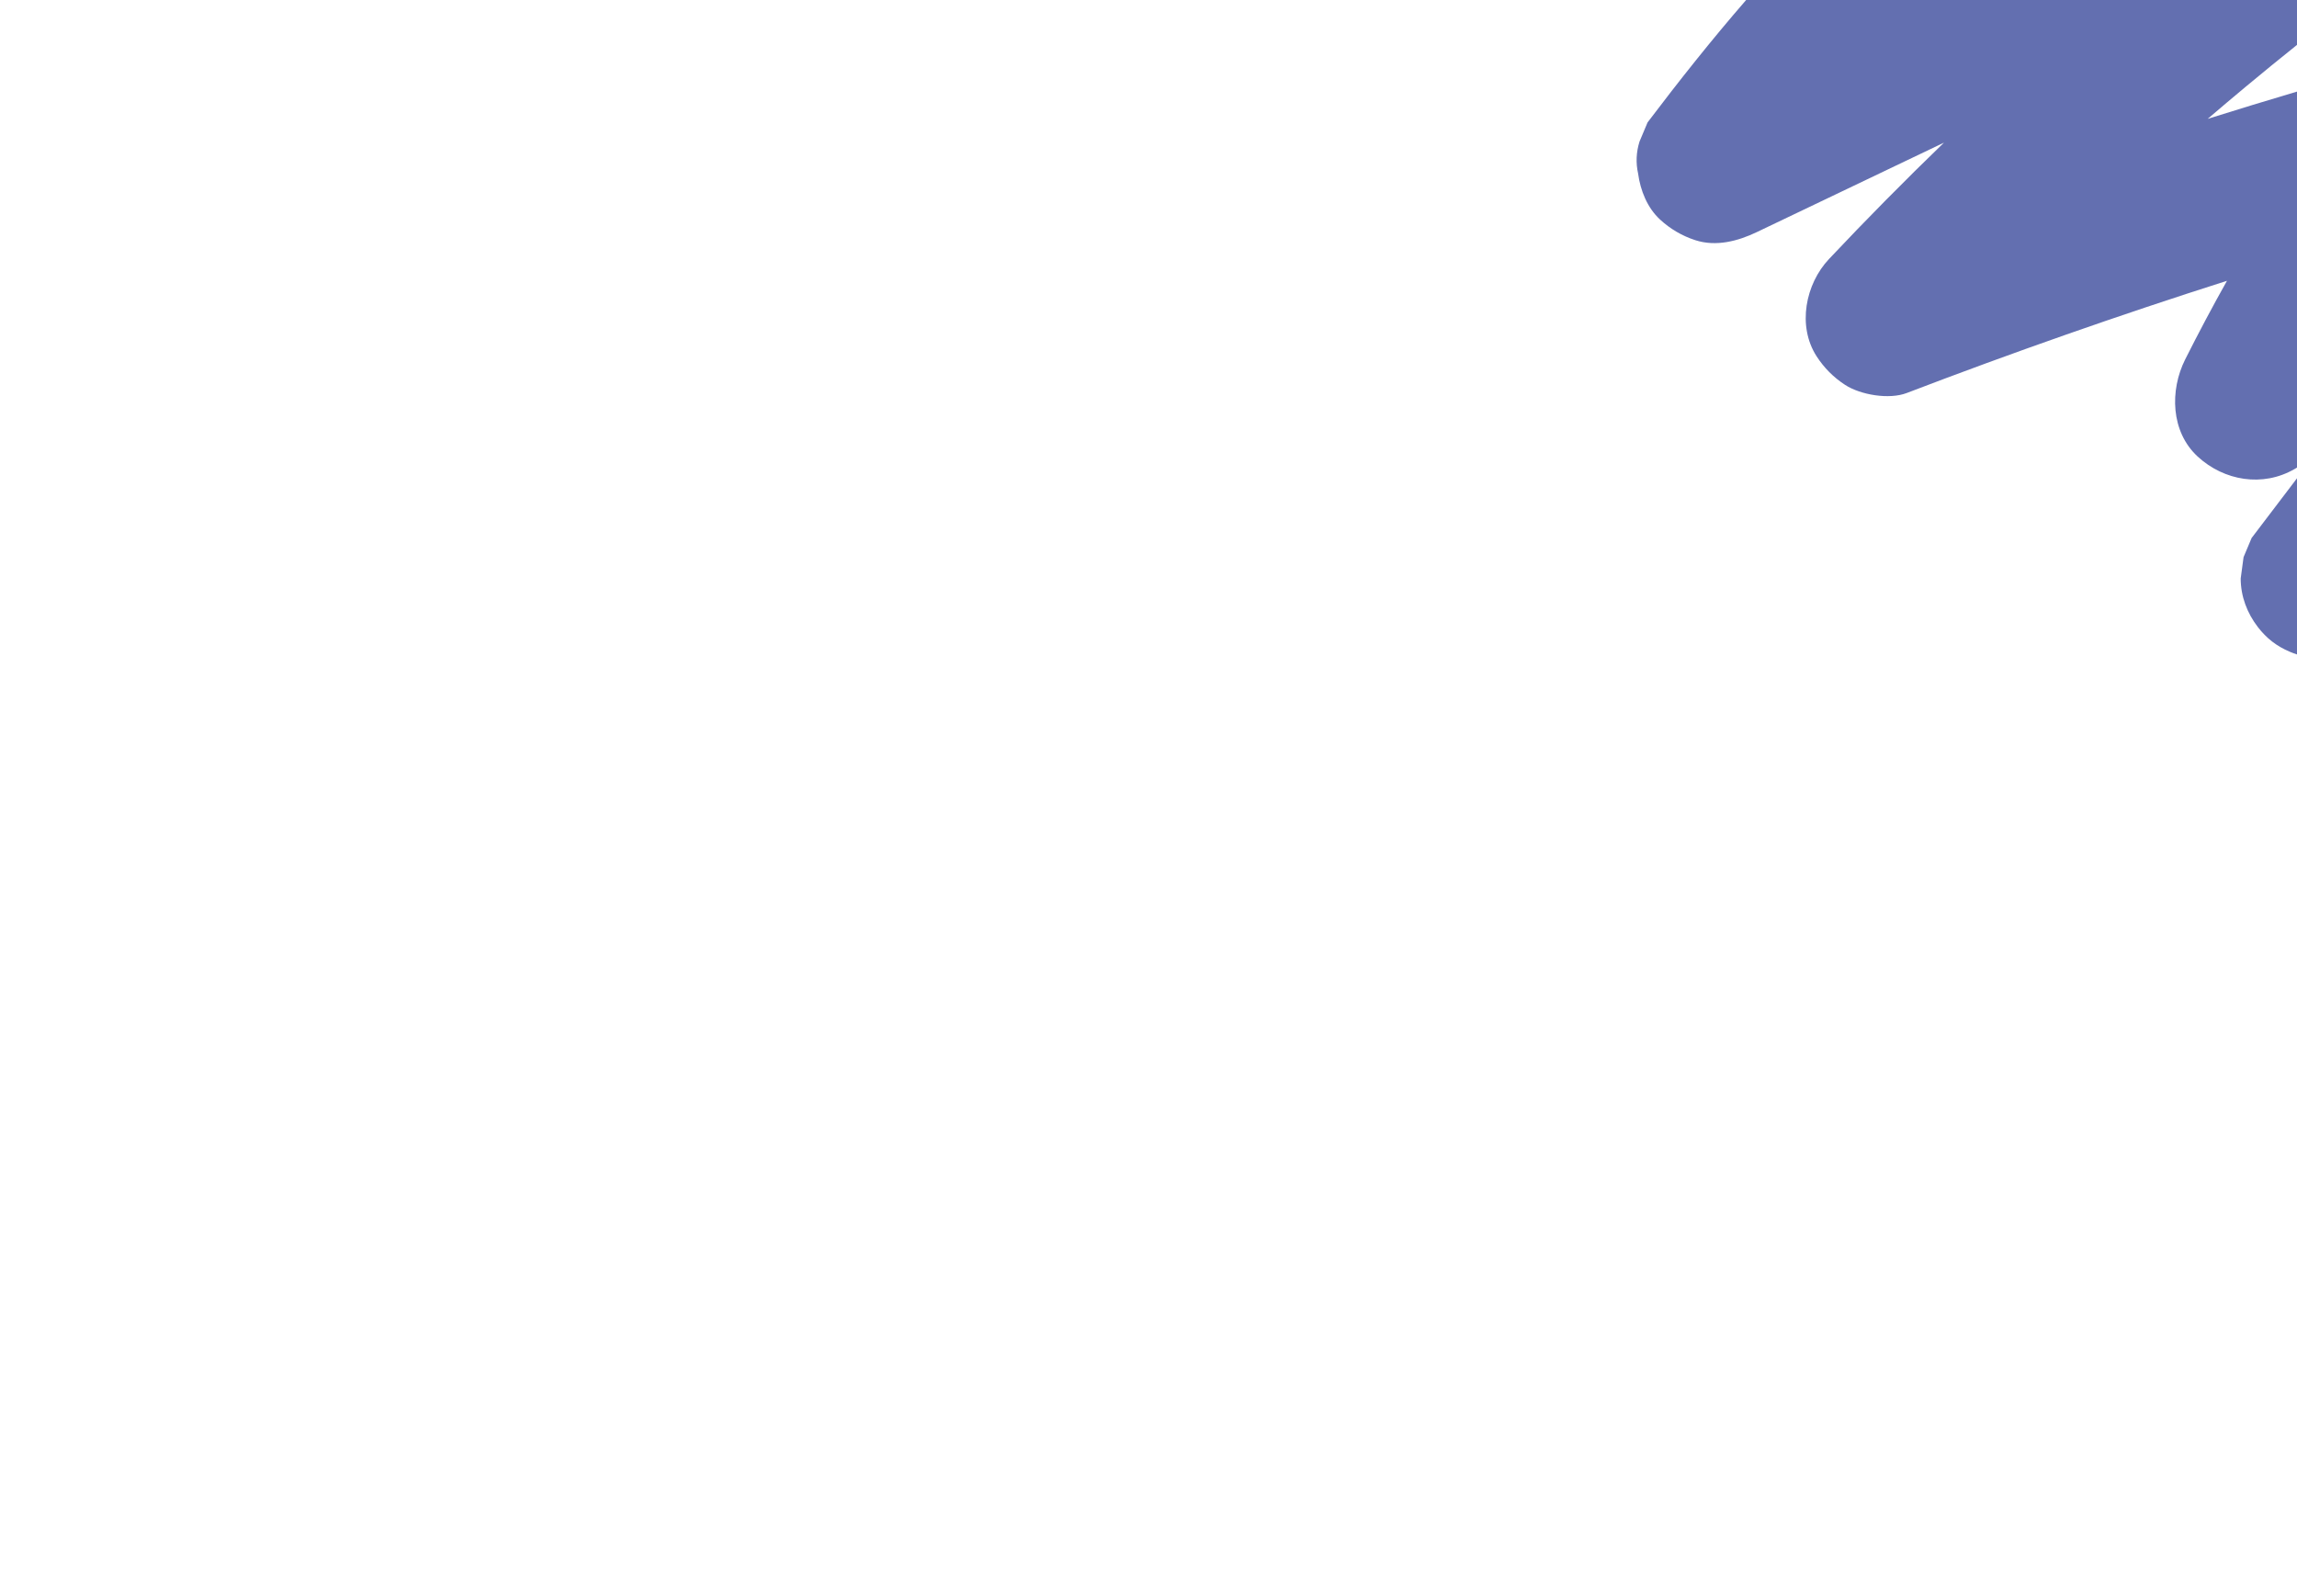 <?xml version="1.0" encoding="UTF-8"?> <svg xmlns="http://www.w3.org/2000/svg" width="560" height="389" viewBox="0 0 560 389" fill="none"><path fill-rule="evenodd" clip-rule="evenodd" d="M456.41 0L425.704 0C425.672 0.036 425.641 0.073 425.609 0.109C417.265 9.722 409.358 19.693 401.672 29.84L399.709 34.51C398.898 37.109 398.783 39.708 399.362 42.303C399.913 46.406 401.59 50.645 404.718 53.527C407.202 55.817 410.098 57.512 413.308 58.553C418.388 60.204 423.714 58.779 428.308 56.582C443.517 49.312 458.726 42.043 473.934 34.773C464.37 44.007 455.025 53.471 445.904 63.144C440.166 69.228 438.121 79.454 442.861 86.83C444.677 89.655 447.03 92.021 449.847 93.844C453.615 96.281 460.575 97.452 464.847 95.815C490.612 85.958 516.65 76.828 542.929 68.455C539.389 74.761 535.993 81.15 532.744 87.616C528.962 95.144 529.198 105.23 535.786 111.303C542.21 117.226 551.641 118.827 559.377 114.358C559.584 114.238 559.792 114.118 560 113.998V100.981V69.277V63.132V40.372V22.328C552.724 24.488 545.465 26.704 538.224 28.978C541.28 26.359 544.354 23.761 547.447 21.186C551.598 17.732 555.783 14.317 560 10.943V0H546.676H512.333H479.181H456.41ZM560 159.548V116.603L548.935 131.157L546.972 135.826L546.275 141.024C546.275 145.374 547.837 149.466 550.454 152.869C552.577 155.63 555.04 157.532 558.24 158.889C558.806 159.129 559.395 159.35 560 159.548Z" fill="#636FB0"></path></svg> 